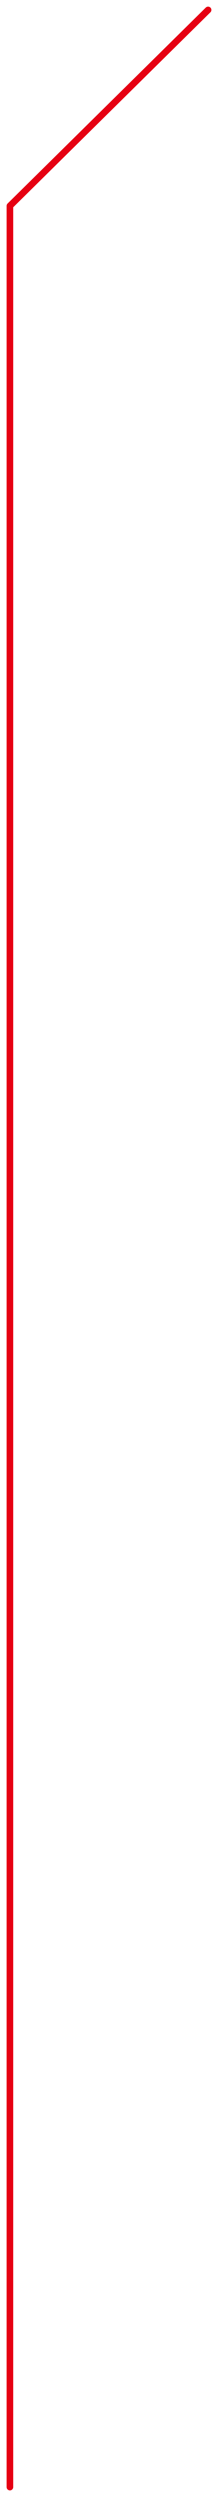 <svg 
 xmlns="http://www.w3.org/2000/svg"
 xmlns:xlink="http://www.w3.org/1999/xlink"
 width="66px" height="754px">
<path fill-rule="evenodd"  stroke="rgb(230, 0, 18)" stroke-width="2px" stroke-linecap="round" stroke-linejoin="round" fill="none"
 d="M63.000,2.999 L3.000,62.1 L3.000,750.119 "/>
</svg>